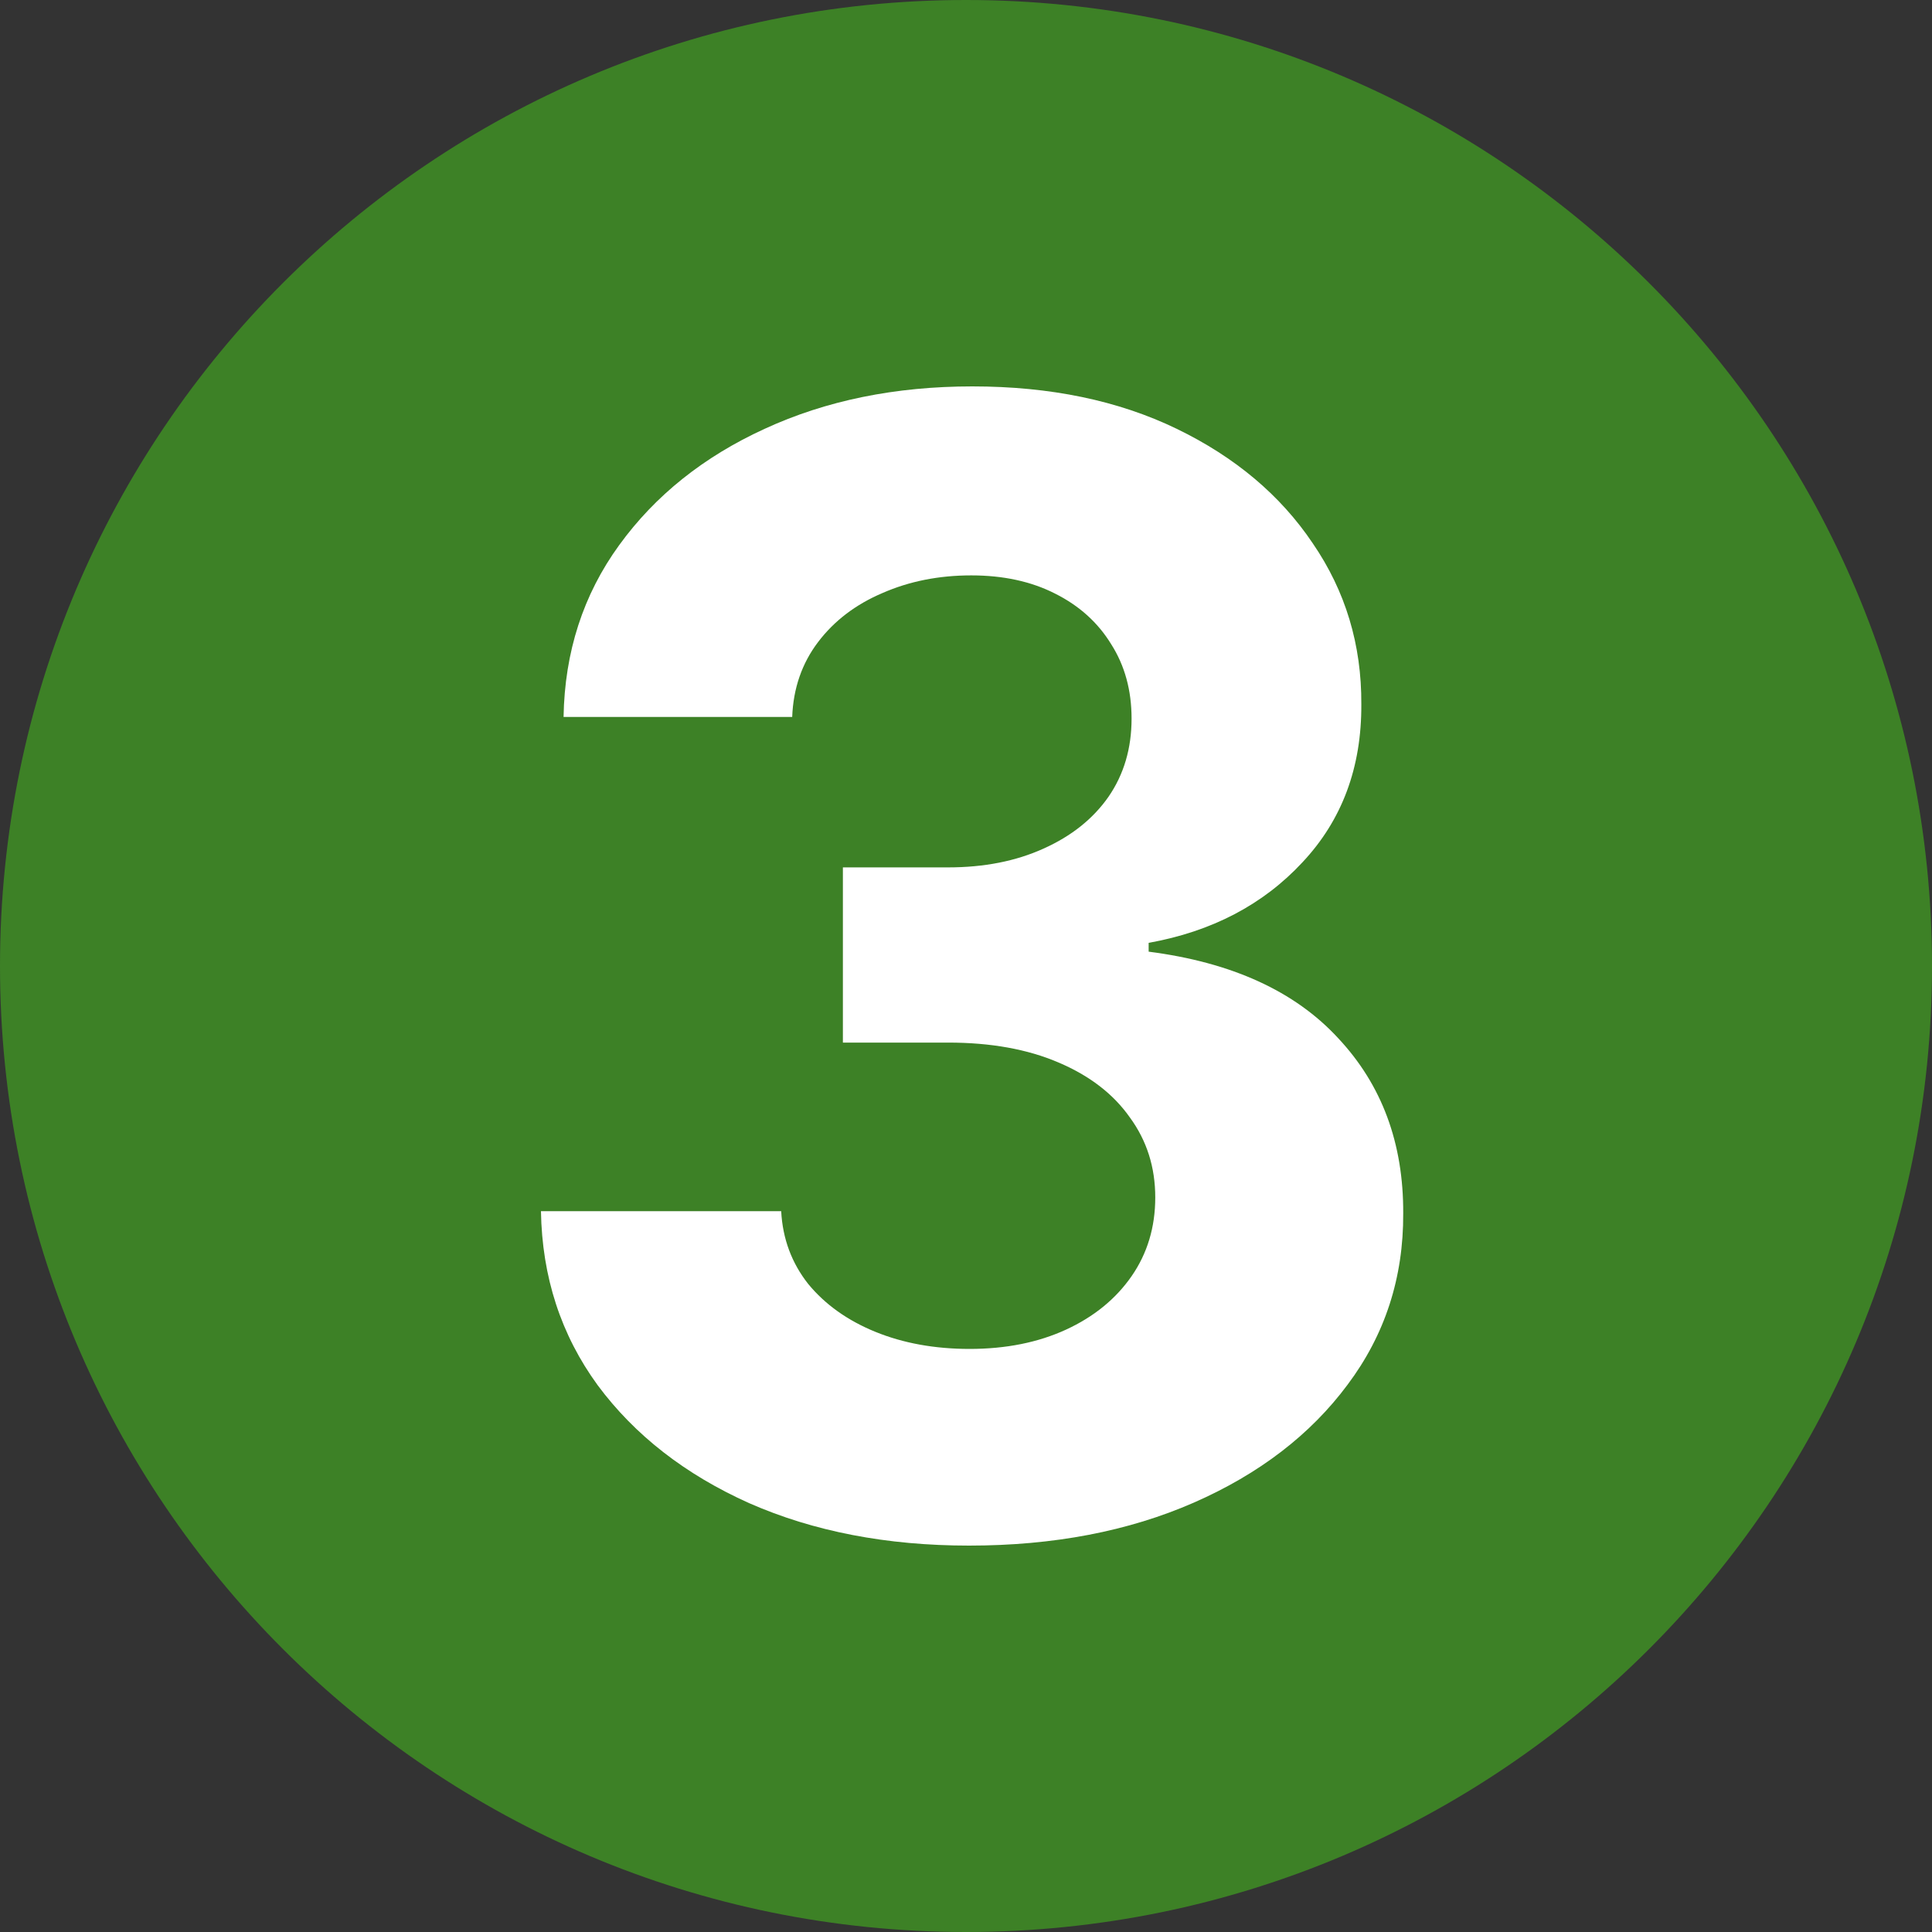<svg width="50" height="50" viewBox="0 0 50 50" fill="none" xmlns="http://www.w3.org/2000/svg">
<rect x="0" y="0" width="50" height="50" fill="#333333" stroke="none"/>
<path d="M50 25C50 38.807 38.807 50 25 50C11.193 50 0 38.807 0 25C0 11.193 11.193 0 25 0C38.807 0 50 11.193 50 25Z" fill="#3D8126"/>
<path d="M25.079 40C22.95 40 21.053 39.634 19.39 38.902C17.736 38.161 16.429 37.144 15.469 35.851C14.518 34.548 14.028 33.047 14 31.345H20.217C20.255 32.058 20.488 32.685 20.915 33.227C21.353 33.76 21.933 34.173 22.655 34.468C23.377 34.762 24.19 34.91 25.093 34.91C26.034 34.91 26.866 34.743 27.588 34.411C28.311 34.078 28.876 33.617 29.285 33.028C29.694 32.438 29.898 31.759 29.898 30.989C29.898 30.209 29.68 29.52 29.242 28.921C28.815 28.313 28.197 27.837 27.389 27.495C26.59 27.153 25.64 26.982 24.537 26.982H21.814V22.448H24.537C25.469 22.448 26.291 22.286 27.004 21.963C27.726 21.64 28.287 21.193 28.686 20.623C29.086 20.043 29.285 19.368 29.285 18.598C29.285 17.866 29.109 17.224 28.758 16.673C28.415 16.112 27.931 15.675 27.303 15.361C26.685 15.047 25.963 14.891 25.136 14.891C24.299 14.891 23.534 15.043 22.84 15.347C22.146 15.642 21.59 16.065 21.172 16.616C20.754 17.167 20.53 17.814 20.502 18.555H14.585C14.613 16.873 15.093 15.39 16.025 14.107C16.956 12.823 18.211 11.82 19.789 11.098C21.376 10.366 23.168 10 25.164 10C27.18 10 28.943 10.366 30.454 11.098C31.966 11.83 33.14 12.818 33.976 14.064C34.822 15.299 35.24 16.687 35.231 18.227C35.24 19.862 34.732 21.226 33.705 22.319C32.688 23.413 31.362 24.107 29.727 24.401V24.629C31.875 24.905 33.511 25.651 34.632 26.868C35.763 28.075 36.324 29.587 36.315 31.402C36.324 33.066 35.844 34.544 34.874 35.837C33.914 37.129 32.588 38.146 30.896 38.888C29.204 39.629 27.265 40 25.079 40Z" fill="white"/>
</svg>
